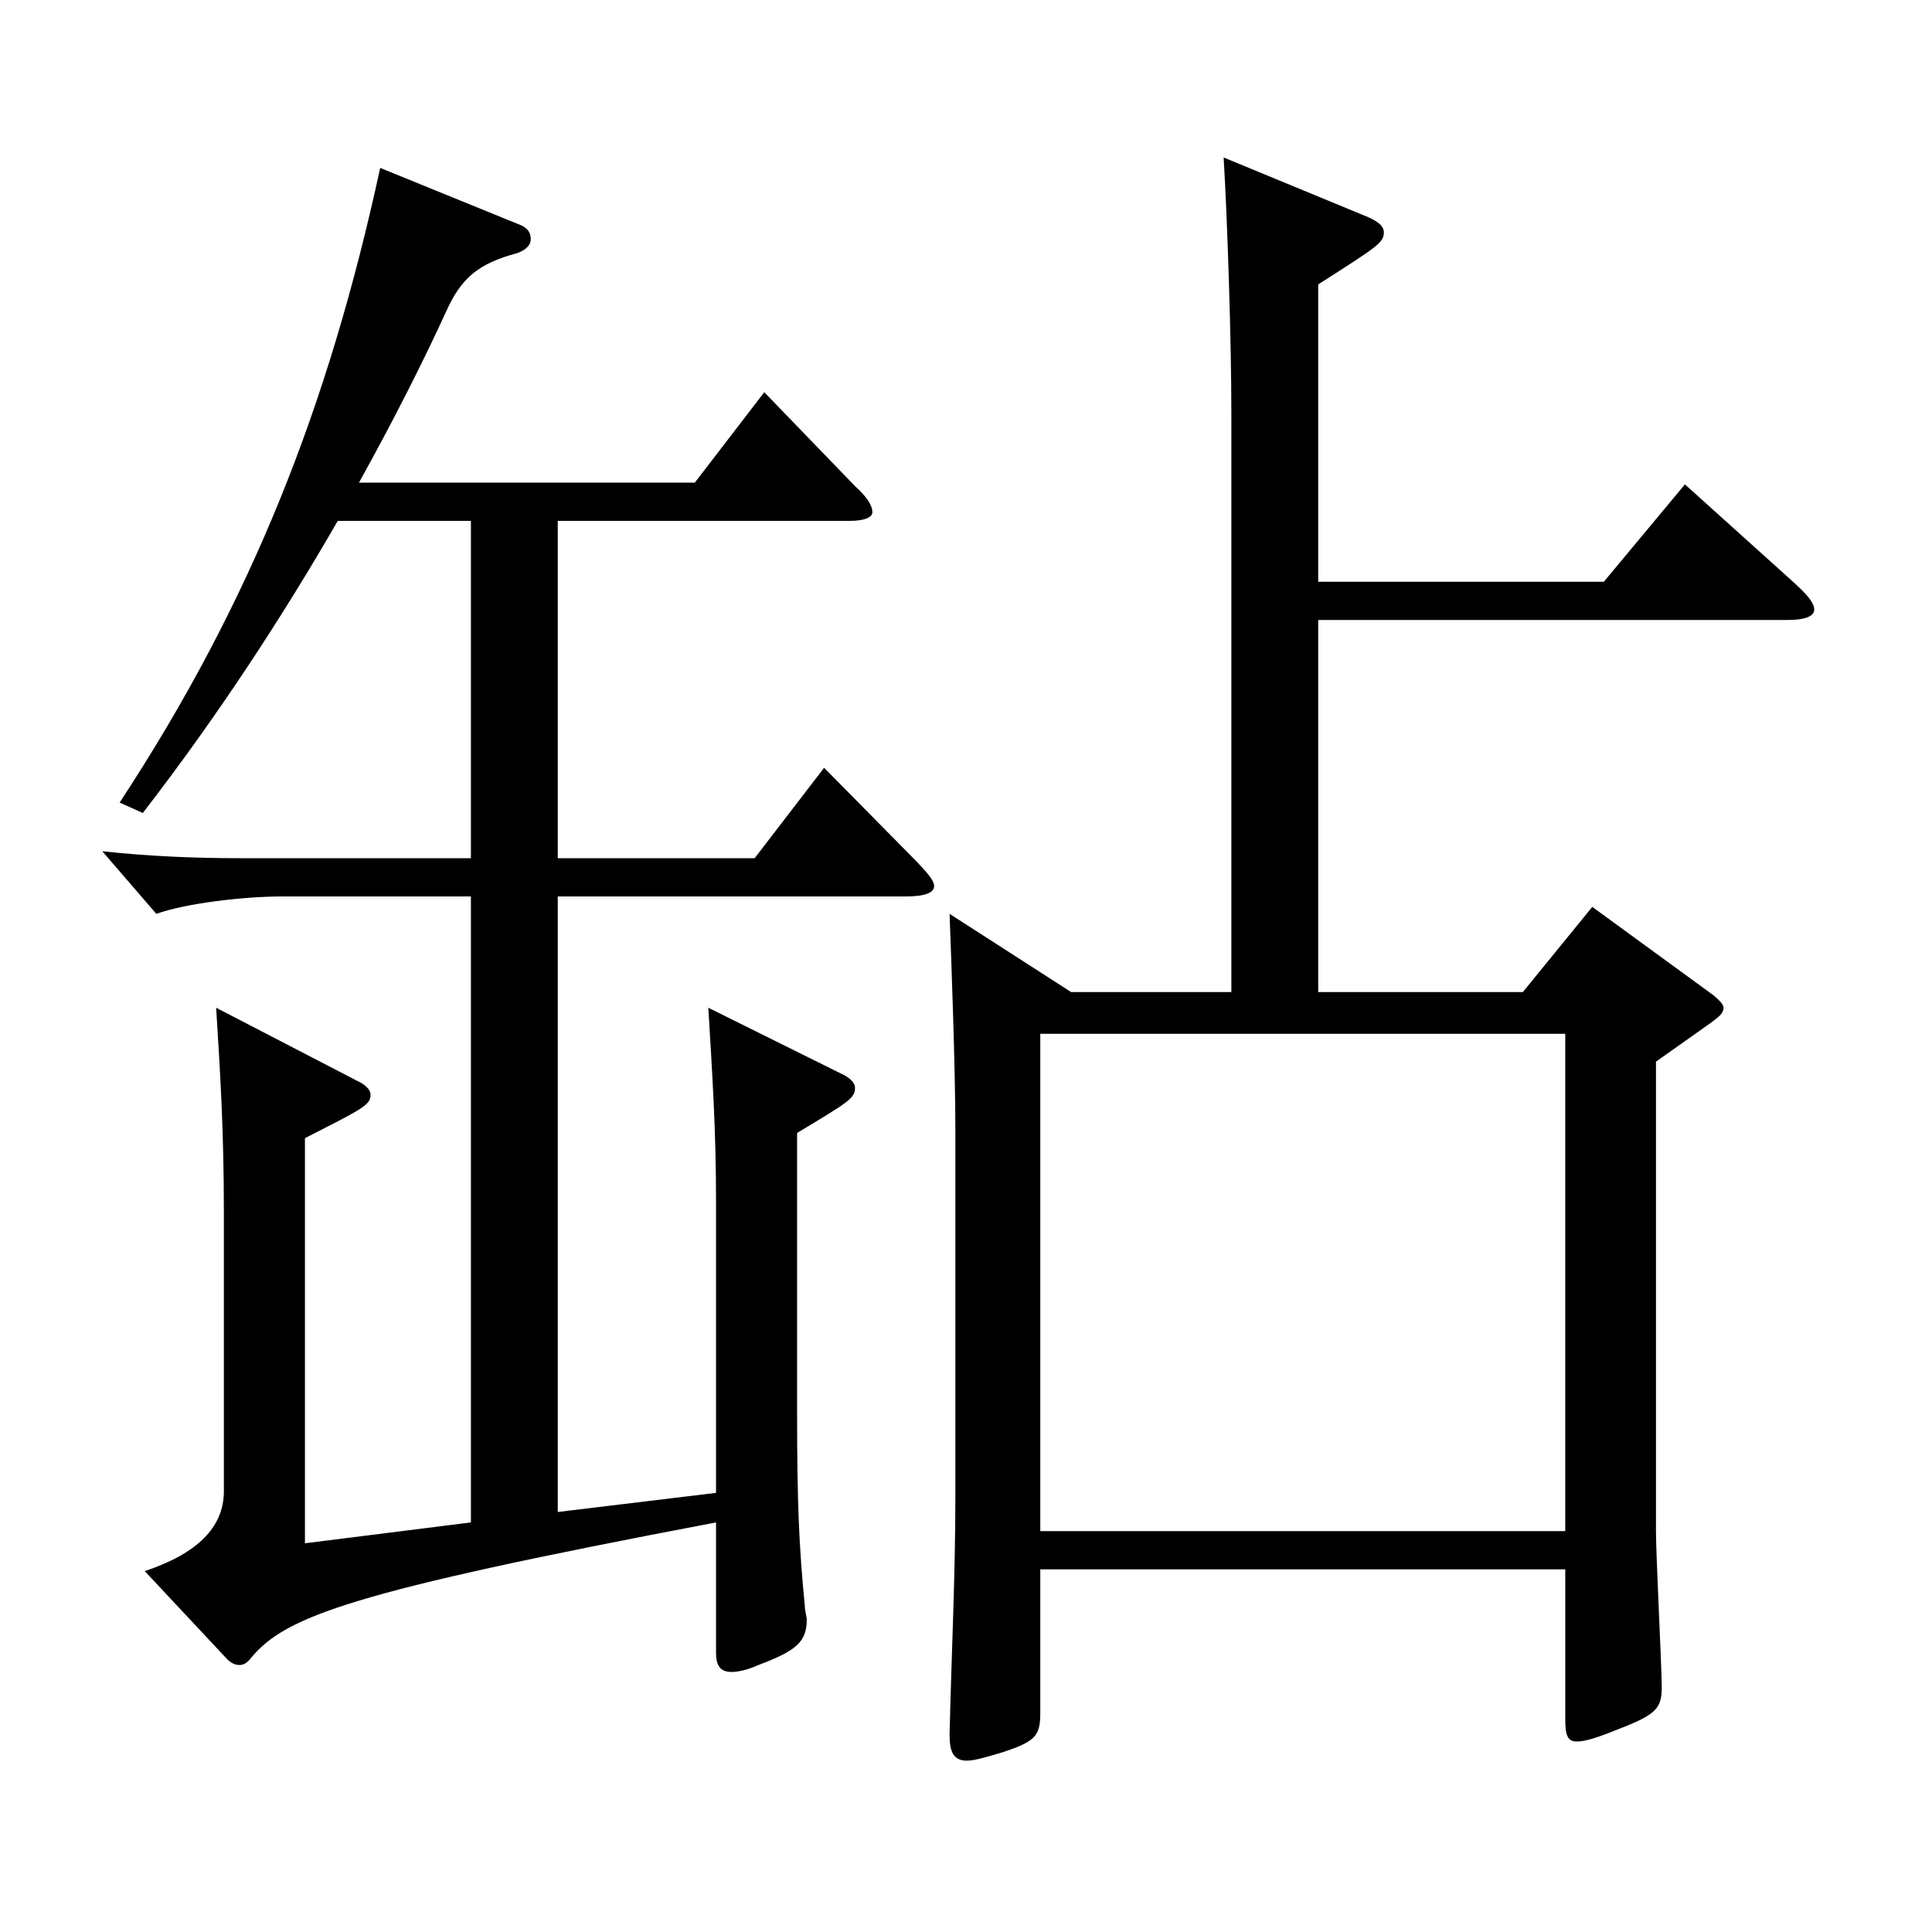 <?xml version="1.0" encoding="utf-8"?>
<!-- Generator: Adobe Illustrator 16.0.0, SVG Export Plug-In . SVG Version: 6.00 Build 0)  -->
<!DOCTYPE svg PUBLIC "-//W3C//DTD SVG 1.1//EN" "http://www.w3.org/Graphics/SVG/1.1/DTD/svg11.dtd">
<svg version="1.1" id="图层_1" xmlns="http://www.w3.org/2000/svg" xmlns:xlink="http://www.w3.org/1999/xlink" x="0px" y="0px"
	 width="1000px" height="1000px" viewBox="0 0 1000 1000" enable-background="new 0 0 1000 1000" xml:space="preserve">
<path d="M269.72,116.609c3.996,1.8,4.995,4.5,4.995,7.2c0,2.7-1.998,5.4-6.993,7.2c-19.979,5.4-28.971,12.6-36.962,30.6
	c-11.988,26.1-26.974,55.8-44.955,88.199H359.63l35.963-46.8l46.953,48.6c5.994,5.4,8.991,9.9,8.991,13.5
	c0,2.7-3.996,4.5-11.988,4.5H288.701v174.599h101.897l35.963-46.8l47.952,48.6c5.994,6.3,8.991,9.9,8.991,12.6
	c0,3.6-4.995,5.4-14.985,5.4H288.701v318.598l81.917-9.9V621.506c0-36.9-1.998-66.6-3.996-99.899l68.931,34.2
	c3.996,1.8,6.993,4.5,6.993,7.2c0,5.4-2.997,7.2-29.97,23.4v144.899c0,46.8,0.999,69.299,3.996,99.899c0,2.7,0.999,5.4,0.999,7.2
	c0,11.7-5.994,16.2-24.976,23.4c-5.993,2.7-10.988,3.6-13.985,3.6c-5.994,0-7.992-3.6-7.992-9.9v-67.5
	c-189.809,36-222.775,48.6-240.757,70.199c-1.998,2.7-3.996,3.6-5.994,3.6s-3.996-0.9-5.994-2.7l-42.957-45.9
	c26.974-9,40.959-22.5,40.959-41.4V627.805c0-44.1-1.998-73.799-3.996-106.199l72.927,37.8c3.996,1.8,6.993,4.5,6.993,7.2
	c0,5.4-3.996,7.2-33.966,22.5v209.699l85.913-10.8V464.007h-97.901c-19.979,0-49.949,3.6-64.935,9l-27.972-32.4
	c24.975,2.7,48.951,3.6,71.928,3.6h118.88V269.608h-68.931c-27.972,48.6-61.938,100.799-100.898,151.199l-11.987-5.4
	C129.861,311.908,169.82,211.108,196.794,86.909L269.72,116.609z M554.433,513.506h82.917V213.808
	c0-36.9-1.998-98.999-3.996-132.299l71.928,29.7c6.993,2.7,10.988,5.4,10.988,9c0,5.4-2.997,7.2-33.966,27v153.899h147.852
	l41.957-50.399l55.944,50.399c6.993,6.3,10.988,10.8,10.988,14.4c0,3.6-4.995,5.4-13.985,5.4H682.304v192.599h105.894l35.964-44.1
	l62.937,45.9c2.997,2.7,4.995,4.5,4.995,6.3c0,2.7-1.998,4.5-6.993,8.1l-27.972,19.8v242.998c0,12.6,2.997,71.1,2.997,81
	c0,11.7-3.996,14.4-24.975,22.5c-8.991,3.6-14.985,5.4-18.981,5.4c-4.995,0-5.994-3.6-5.994-11.7v-77.4H538.449v74.699
	c0,11.7-2.997,14.4-18.981,19.8c-8.99,2.7-14.984,4.5-18.98,4.5c-6.993,0-8.991-4.5-8.991-13.5
	c0.999-42.3,2.997-81.899,2.997-123.299V584.606c0-30.6-1.998-85.499-2.997-111.599L554.433,513.506z M810.175,792.504V535.106
	H538.449v257.398H810.175z"/>
</svg>
